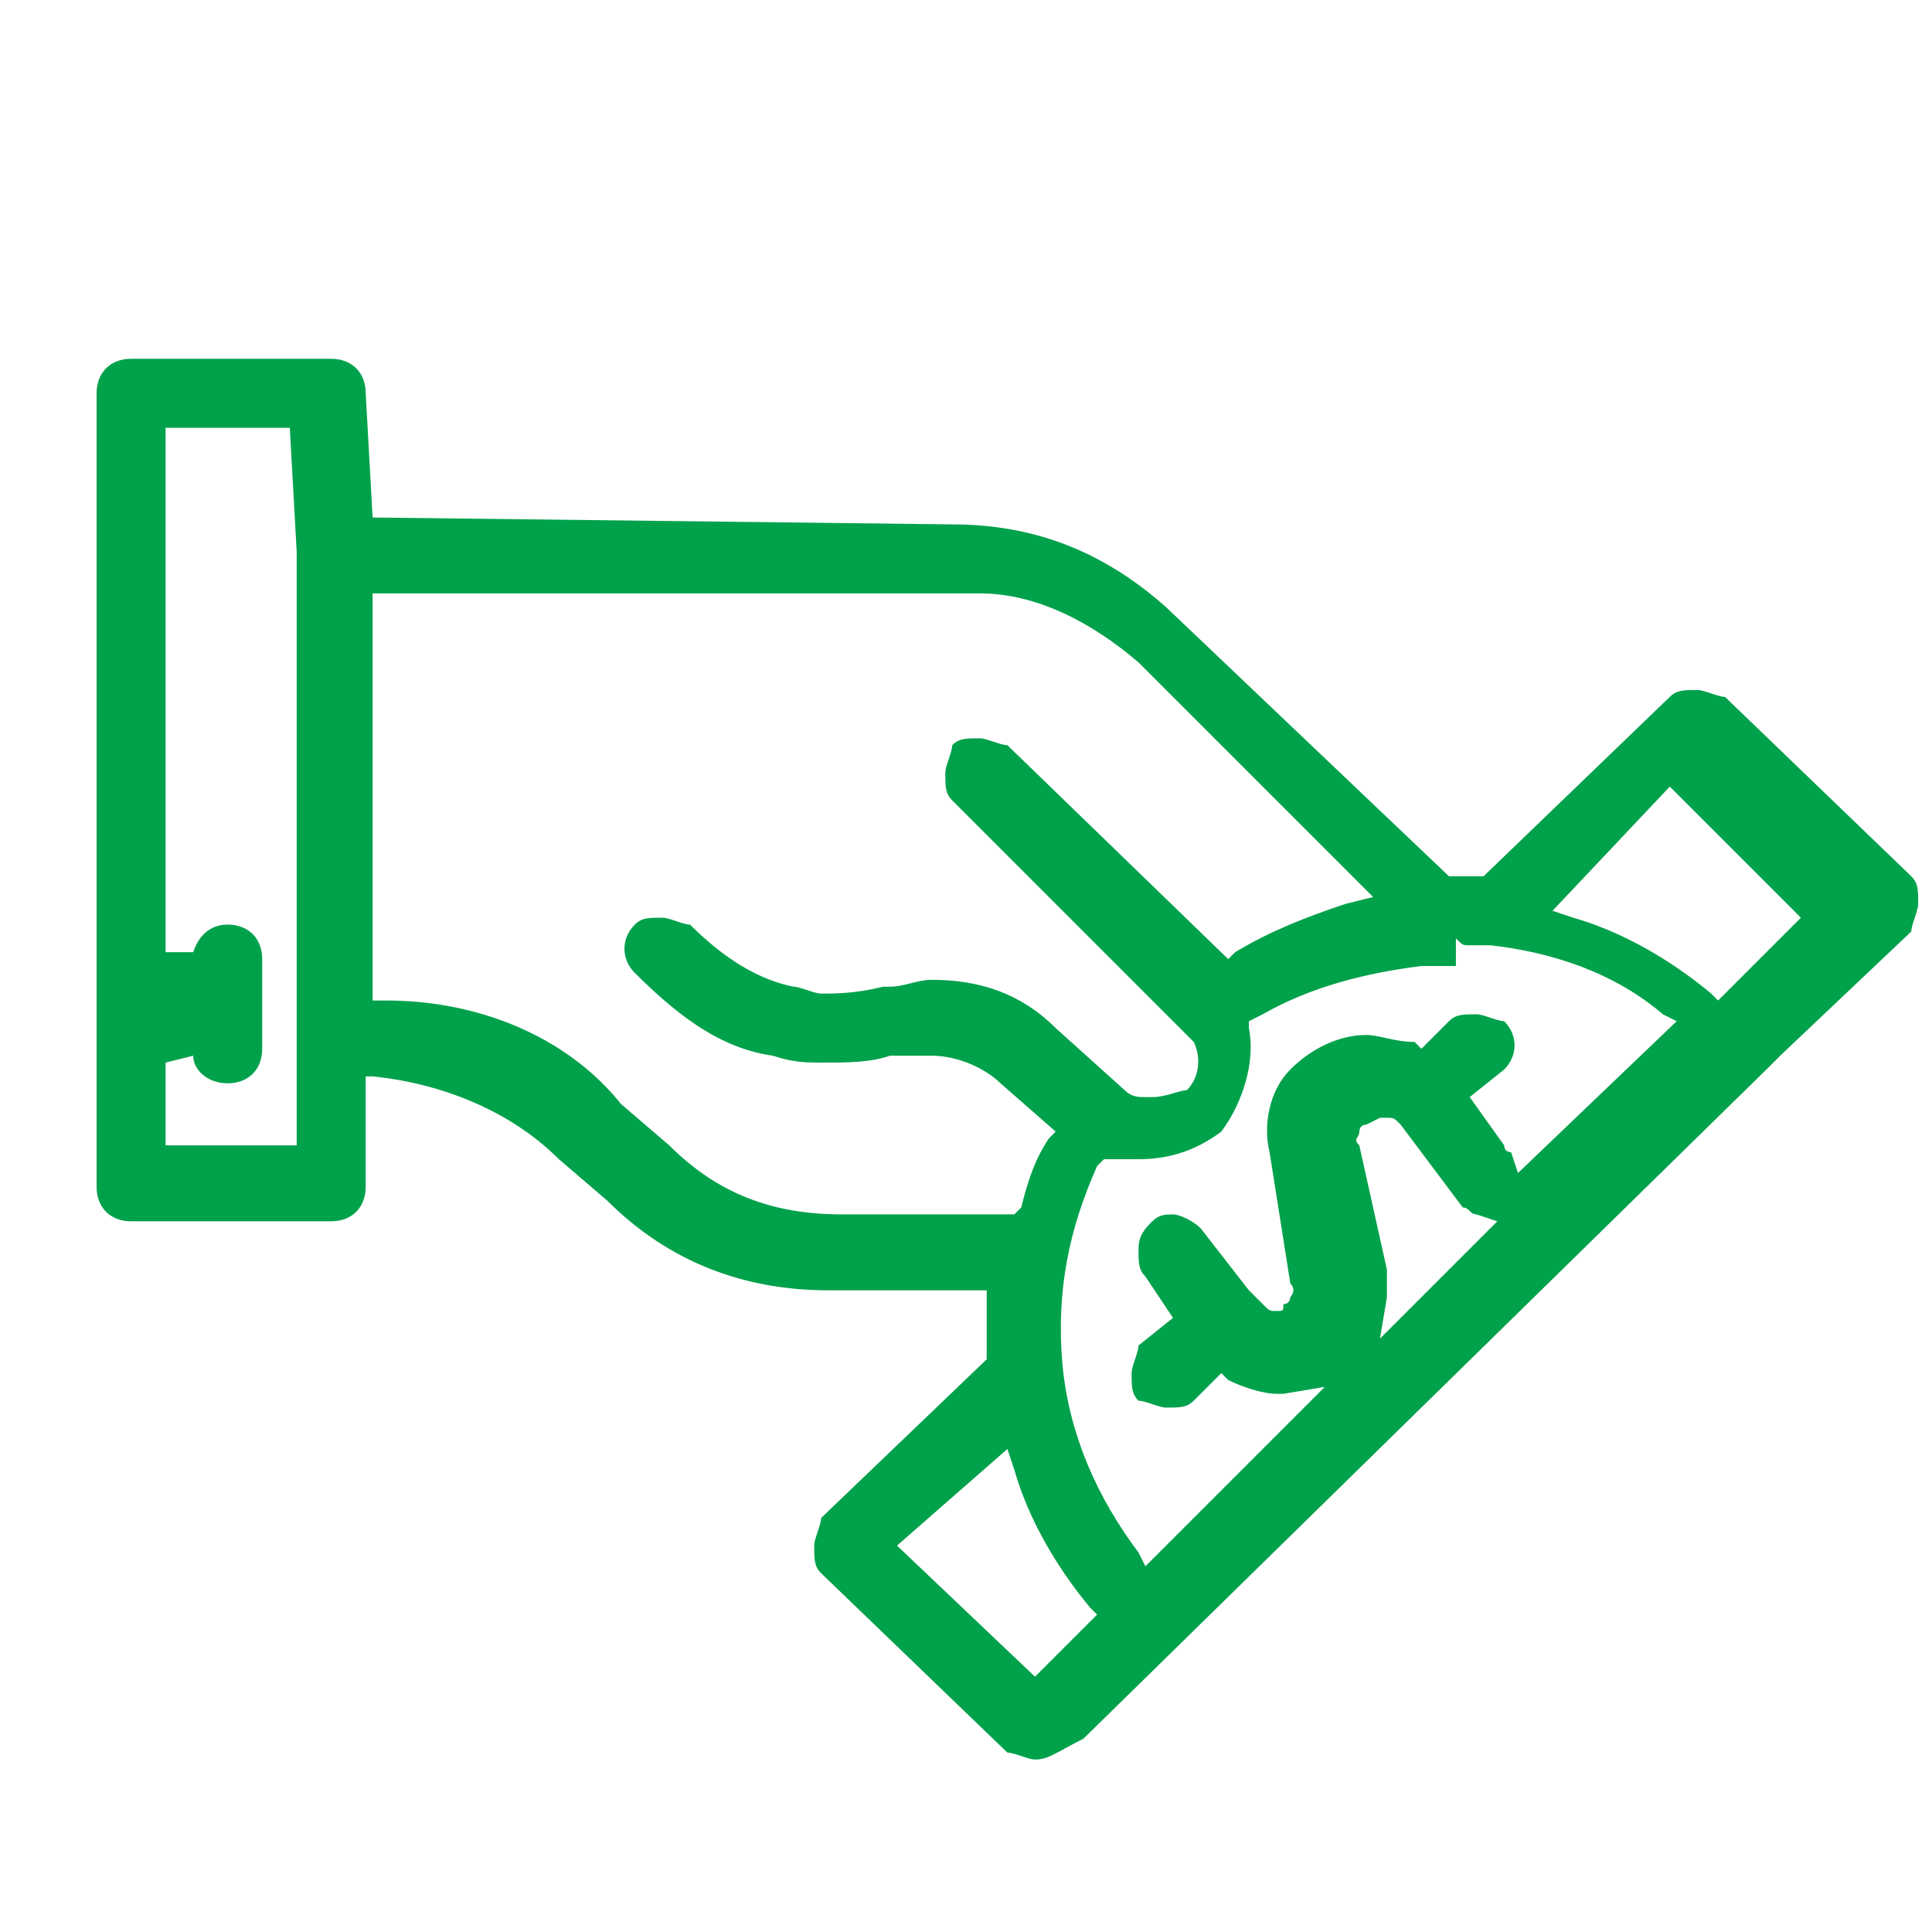 <?xml version="1.0" encoding="utf-8"?>
<!-- Generator: Adobe Illustrator 25.4.1, SVG Export Plug-In . SVG Version: 6.00 Build 0)  -->
<svg version="1.1" id="Capa_1" xmlns="http://www.w3.org/2000/svg" xmlns:xlink="http://www.w3.org/1999/xlink" x="0px" y="0px"
	 viewBox="0 0 28 28" style="enable-background:new 0 0 28 28;" xml:space="preserve">
<style type="text/css">
	.st0{fill-rule:evenodd;clip-rule:evenodd;fill:#00A14B;}
</style>
<path class="st0" d="M15,25.5c-0.1,0-0.3-0.1-0.4-0.1l-2.7-2.6c-0.1-0.1-0.1-0.2-0.1-0.4c0-0.1,0.1-0.3,0.1-0.4l2.4-2.3v-0.1
	c0-0.2,0-0.5,0-0.7v-0.2h-2.3c-1.2,0-2.3-0.4-3.2-1.3l-0.7-0.6c-0.7-0.7-1.7-1.1-2.7-1.2H5.3v1.6c0,0.3-0.2,0.5-0.5,0.5H1.9
	c-0.3,0-0.5-0.2-0.5-0.5V5.7c0-0.3,0.2-0.5,0.5-0.5h2.9c0.3,0,0.5,0.2,0.5,0.5l0.1,1.8l8.4,0.1c1.2,0,2.2,0.4,3.1,1.2l4.1,3.9
	c0,0,0.2,0,0.4,0h0.1l2.7-2.6c0.1-0.1,0.2-0.1,0.4-0.1c0.1,0,0.3,0.1,0.4,0.1l2.7,2.6c0.1,0.1,0.1,0.2,0.1,0.4
	c0,0.1-0.1,0.3-0.1,0.4l-1.9,1.8c-0.1,0.1-0.1,0.1-0.1,0.1c-0.1,0.1-0.1,0.1-0.1,0.1l-9.9,9.7C15.3,25.4,15.2,25.5,15,25.5z
	 M13,22.4l2,1.9l0.9-0.9l-0.1-0.1c-0.5-0.6-0.9-1.3-1.1-2l-0.1-0.3L13,22.4z M15.9,16.9c-0.4,0.9-0.6,1.8-0.5,2.9
	c0.1,1,0.5,1.9,1.1,2.7l0.1,0.2l2.6-2.6l-0.6,0.1c-0.1,0-0.1,0-0.1,0c-0.2,0-0.5-0.1-0.7-0.2l-0.1-0.1l-0.4,0.4
	c-0.1,0.1-0.2,0.1-0.4,0.1c-0.1,0-0.3-0.1-0.4-0.1c-0.1-0.1-0.1-0.2-0.1-0.4c0-0.1,0.1-0.3,0.1-0.4l0.5-0.4l-0.4-0.6
	c-0.1-0.1-0.1-0.2-0.1-0.4s0.1-0.3,0.2-0.4c0.1-0.1,0.2-0.1,0.3-0.1c0.1,0,0.3,0.1,0.4,0.2l0.7,0.9c0.1,0.1,0.1,0.1,0.1,0.1l0.1,0.1
	c0.1,0.1,0.1,0.1,0.2,0.1c0.1,0,0.1,0,0.1-0.1c0.1,0,0.1-0.1,0.1-0.1s0.1-0.1,0-0.2l-0.3-1.9c-0.1-0.4,0-0.9,0.3-1.2
	c0.3-0.3,0.7-0.5,1.1-0.5c0.2,0,0.4,0.1,0.7,0.1l0.1,0.1l0.4-0.4c0.1-0.1,0.2-0.1,0.4-0.1c0.1,0,0.3,0.1,0.4,0.1
	c0.2,0.2,0.2,0.5,0,0.7l-0.5,0.4l0.5,0.7c0,0.1,0.1,0.1,0.1,0.1l0.1,0.3l2.3-2.2l-0.2-0.1c-0.7-0.6-1.6-0.9-2.5-1h-0.1h-0.1
	c-0.1,0-0.1,0-0.1,0c-0.1,0-0.1,0-0.2-0.1L21.1,14h-0.2c-0.1,0-0.1,0-0.1,0c-0.1,0-0.1,0-0.1,0h-0.1c-0.8,0.1-1.6,0.3-2.3,0.7
	l-0.2,0.1v0.1c0.1,0.5-0.1,1.1-0.4,1.5c-0.4,0.3-0.8,0.4-1.2,0.4c-0.1,0-0.1,0-0.2,0H16L15.9,16.9z M19.8,16.3
	c-0.1,0-0.1,0.1-0.1,0.1c0,0.1-0.1,0.1,0,0.2l0.4,1.8c0,0.1,0,0.3,0,0.4l-0.1,0.6l1.7-1.7l-0.3-0.1c-0.1,0-0.1-0.1-0.2-0.1l-0.9-1.2
	c-0.1-0.1-0.1-0.1-0.2-0.1h-0.1L19.8,16.3z M5.4,14.5h0.2c1.3,0,2.6,0.5,3.4,1.5l0.7,0.6c0.7,0.7,1.5,1,2.5,1h2.5l0.1-0.1
	c0.1-0.4,0.2-0.7,0.4-1l0.1-0.1l-0.8-0.7c-0.2-0.2-0.6-0.4-1-0.4c-0.1,0-0.3,0-0.5,0h-0.1c-0.3,0.1-0.6,0.1-1,0.1
	c-0.2,0-0.4,0-0.7-0.1c-0.7-0.1-1.3-0.5-2-1.2c-0.2-0.2-0.2-0.5,0-0.7c0.1-0.1,0.2-0.1,0.4-0.1c0.1,0,0.3,0.1,0.4,0.1
	c0.5,0.5,1,0.8,1.5,0.9c0.1,0,0.3,0.1,0.4,0.1c0.2,0,0.5,0,0.9-0.1h0.1c0.2,0,0.4-0.1,0.6-0.1c0.7,0,1.3,0.2,1.8,0.7l1,0.9
	c0.1,0.1,0.2,0.1,0.3,0.1h0.1c0.2,0,0.4-0.1,0.5-0.1c0.2-0.2,0.2-0.5,0.1-0.7l-0.1-0.1l-3.4-3.4c-0.1-0.1-0.1-0.2-0.1-0.4
	c0-0.1,0.1-0.3,0.1-0.4c0.1-0.1,0.2-0.1,0.4-0.1c0.1,0,0.3,0.1,0.4,0.1l3.2,3.1l0.1-0.1c0.5-0.3,1-0.5,1.6-0.7l0.4-0.1l-3.4-3.4
	c-0.7-0.6-1.5-1-2.3-1H5.4V14.5z M2.4,15.4v1.2h1.9V8L4.2,6.2H2.4v7.6h0.4c0.1-0.3,0.3-0.4,0.5-0.4c0.3,0,0.5,0.2,0.5,0.5v1.3
	c0,0.3-0.2,0.5-0.5,0.5s-0.5-0.2-0.5-0.4L2.4,15.4z M22.5,13.2l0.3,0.1c0.7,0.2,1.4,0.6,2,1.1l0.1,0.1l1.2-1.2l-1.9-1.9L22.5,13.2z"
	/>
</svg>
